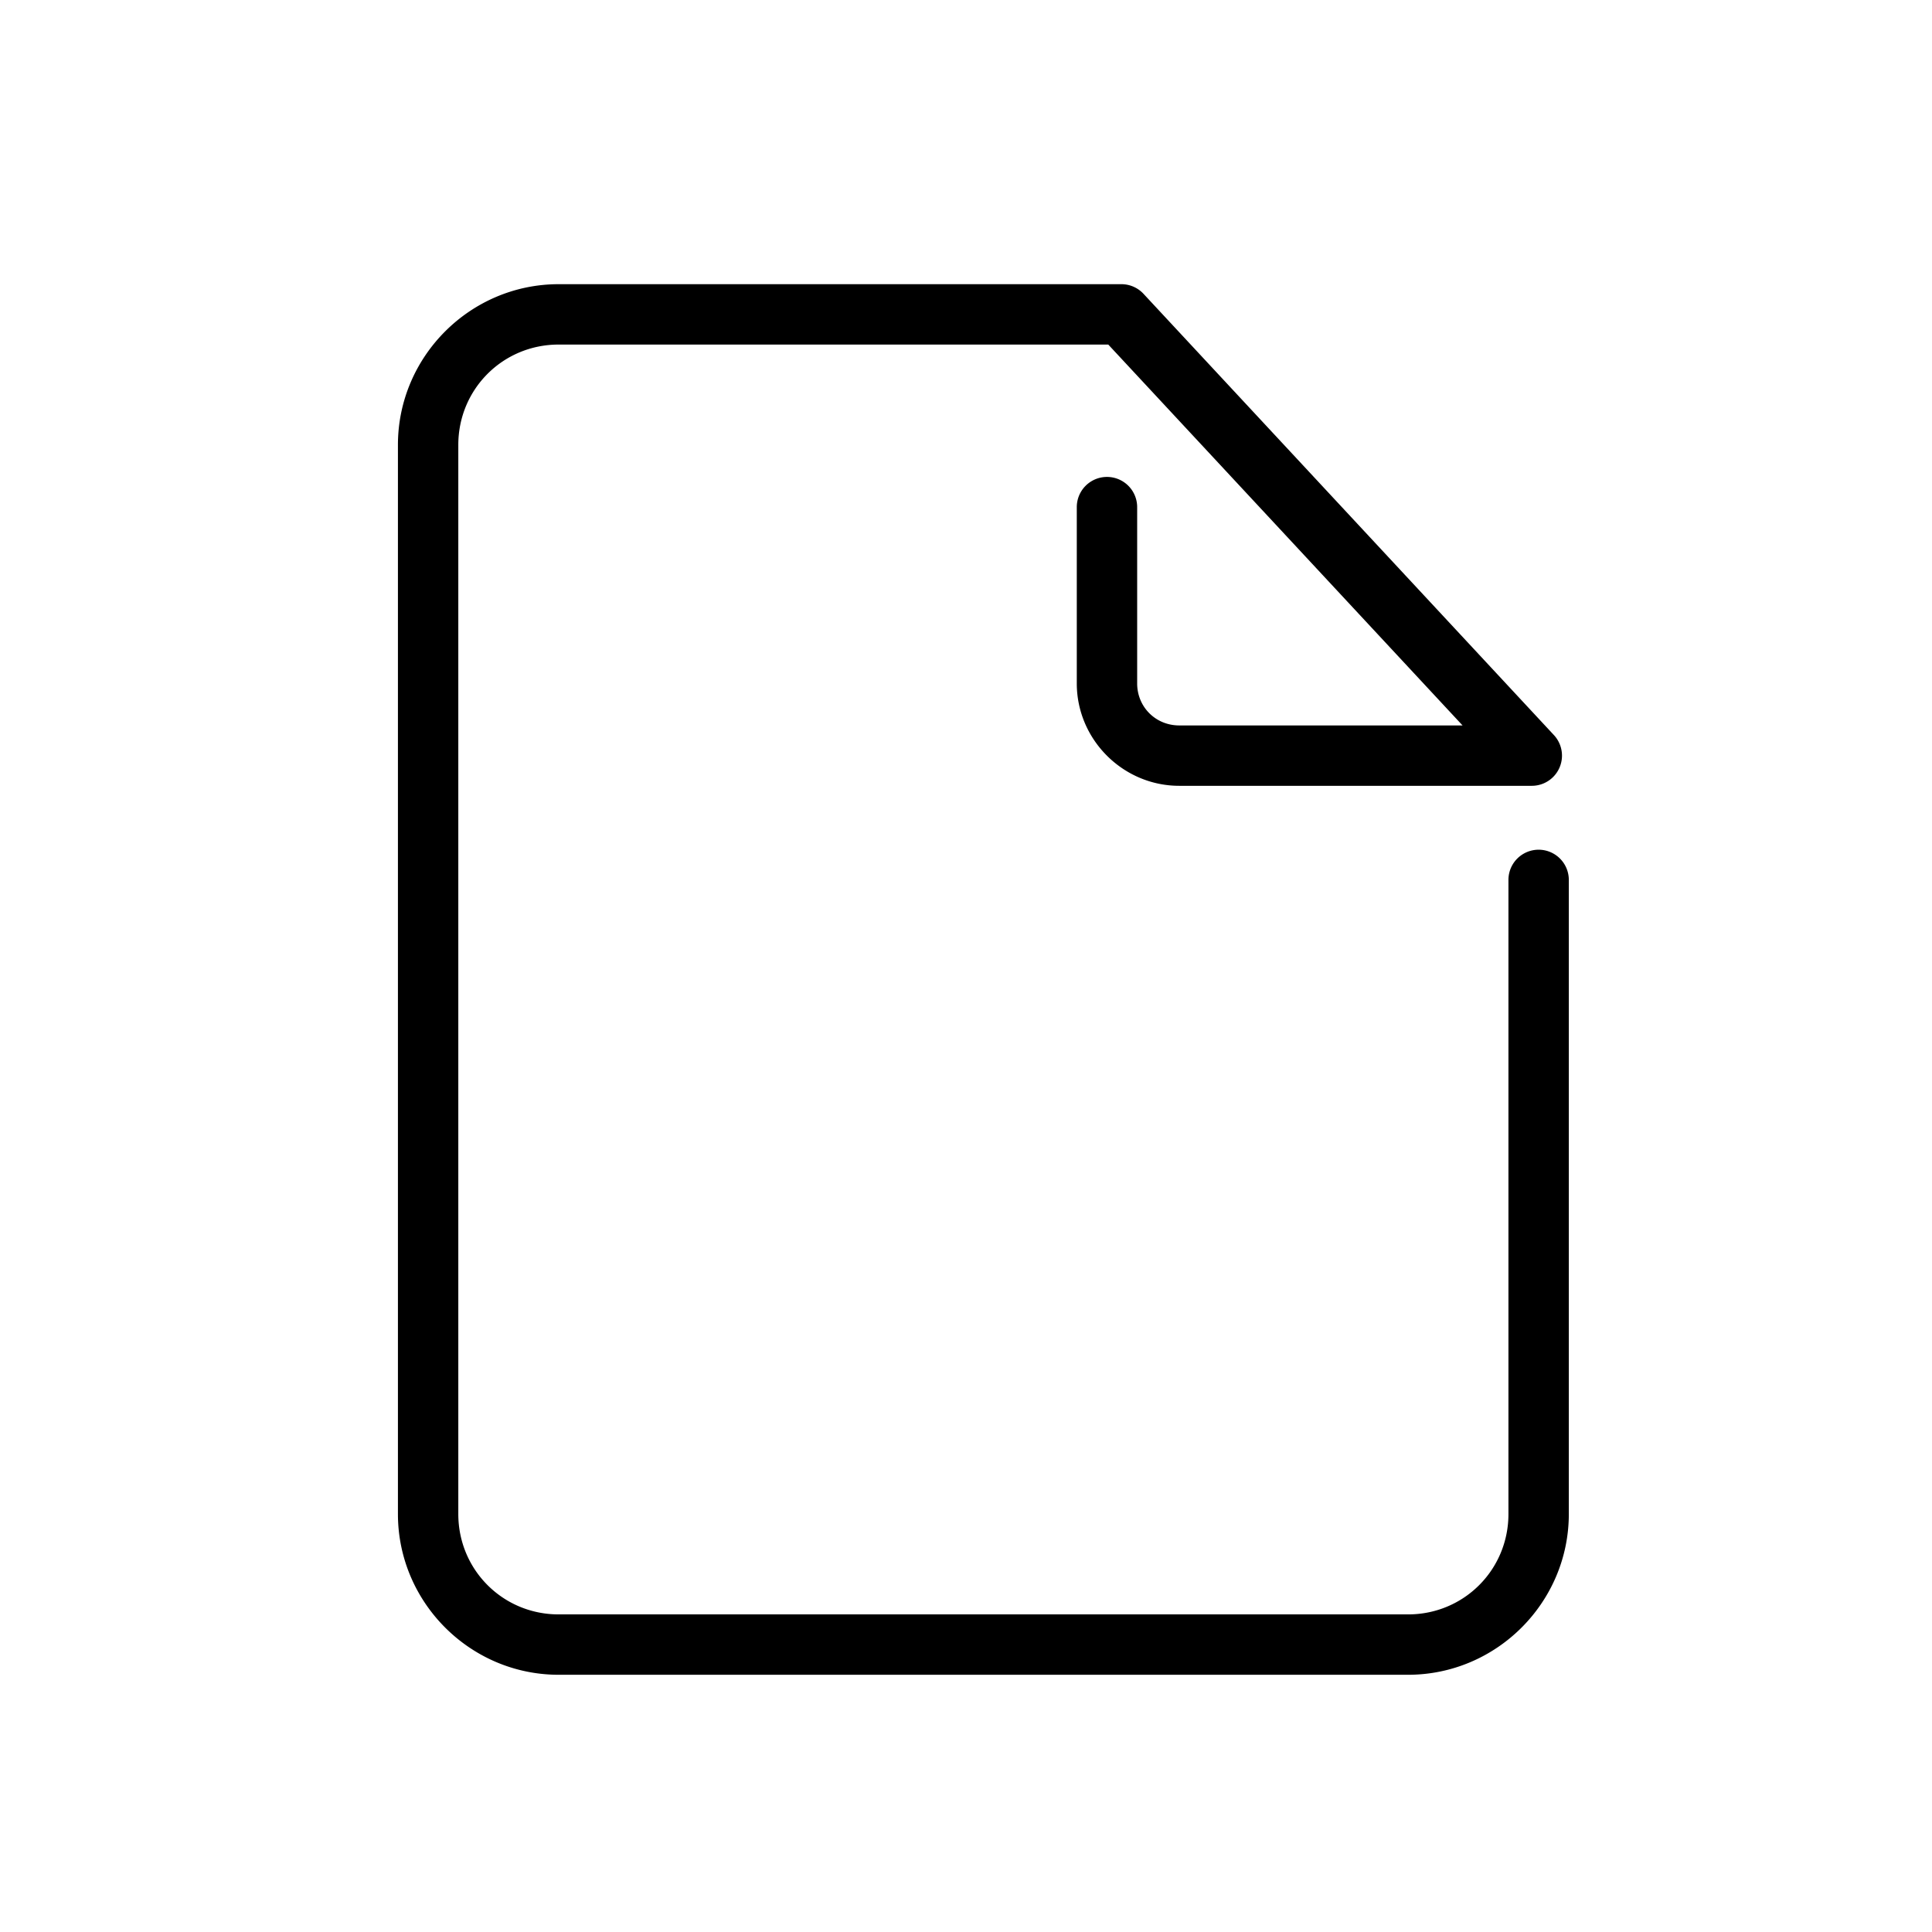 <svg xmlns="http://www.w3.org/2000/svg"  viewBox="0 0 64 64" width="64px" height="64px"><path d="M 18.506 9.414 C 15.577 9.414 13.182 11.81 13.182 14.738 L 13.182 50.154 C 13.182 53.083 15.577 55.479 18.506 55.479 L 46.645 55.479 C 49.573 55.479 51.969 53.083 51.969 50.154 L 51.969 29.148 A 1 1 0 1 0 49.969 29.148 L 49.969 50.154 C 49.969 52.002 48.492 53.479 46.645 53.479 L 18.506 53.479 C 16.658 53.479 15.182 52.002 15.182 50.154 L 15.182 14.738 C 15.182 12.891 16.658 11.414 18.506 11.414 L 36.713 11.414 L 48.449 24.031 L 39.064 24.031 C 38.283 24.031 37.67 23.42 37.67 22.639 L 37.67 16.799 A 1 1 0 1 0 35.67 16.799 L 35.67 22.639 C 35.67 24.501 37.202 26.031 39.064 26.031 L 50.744 26.031 A 1 1 0 0 0 51.477 24.352 L 37.881 9.734 A 1 1 0 0 0 37.148 9.414 L 18.506 9.414 z"/></svg>